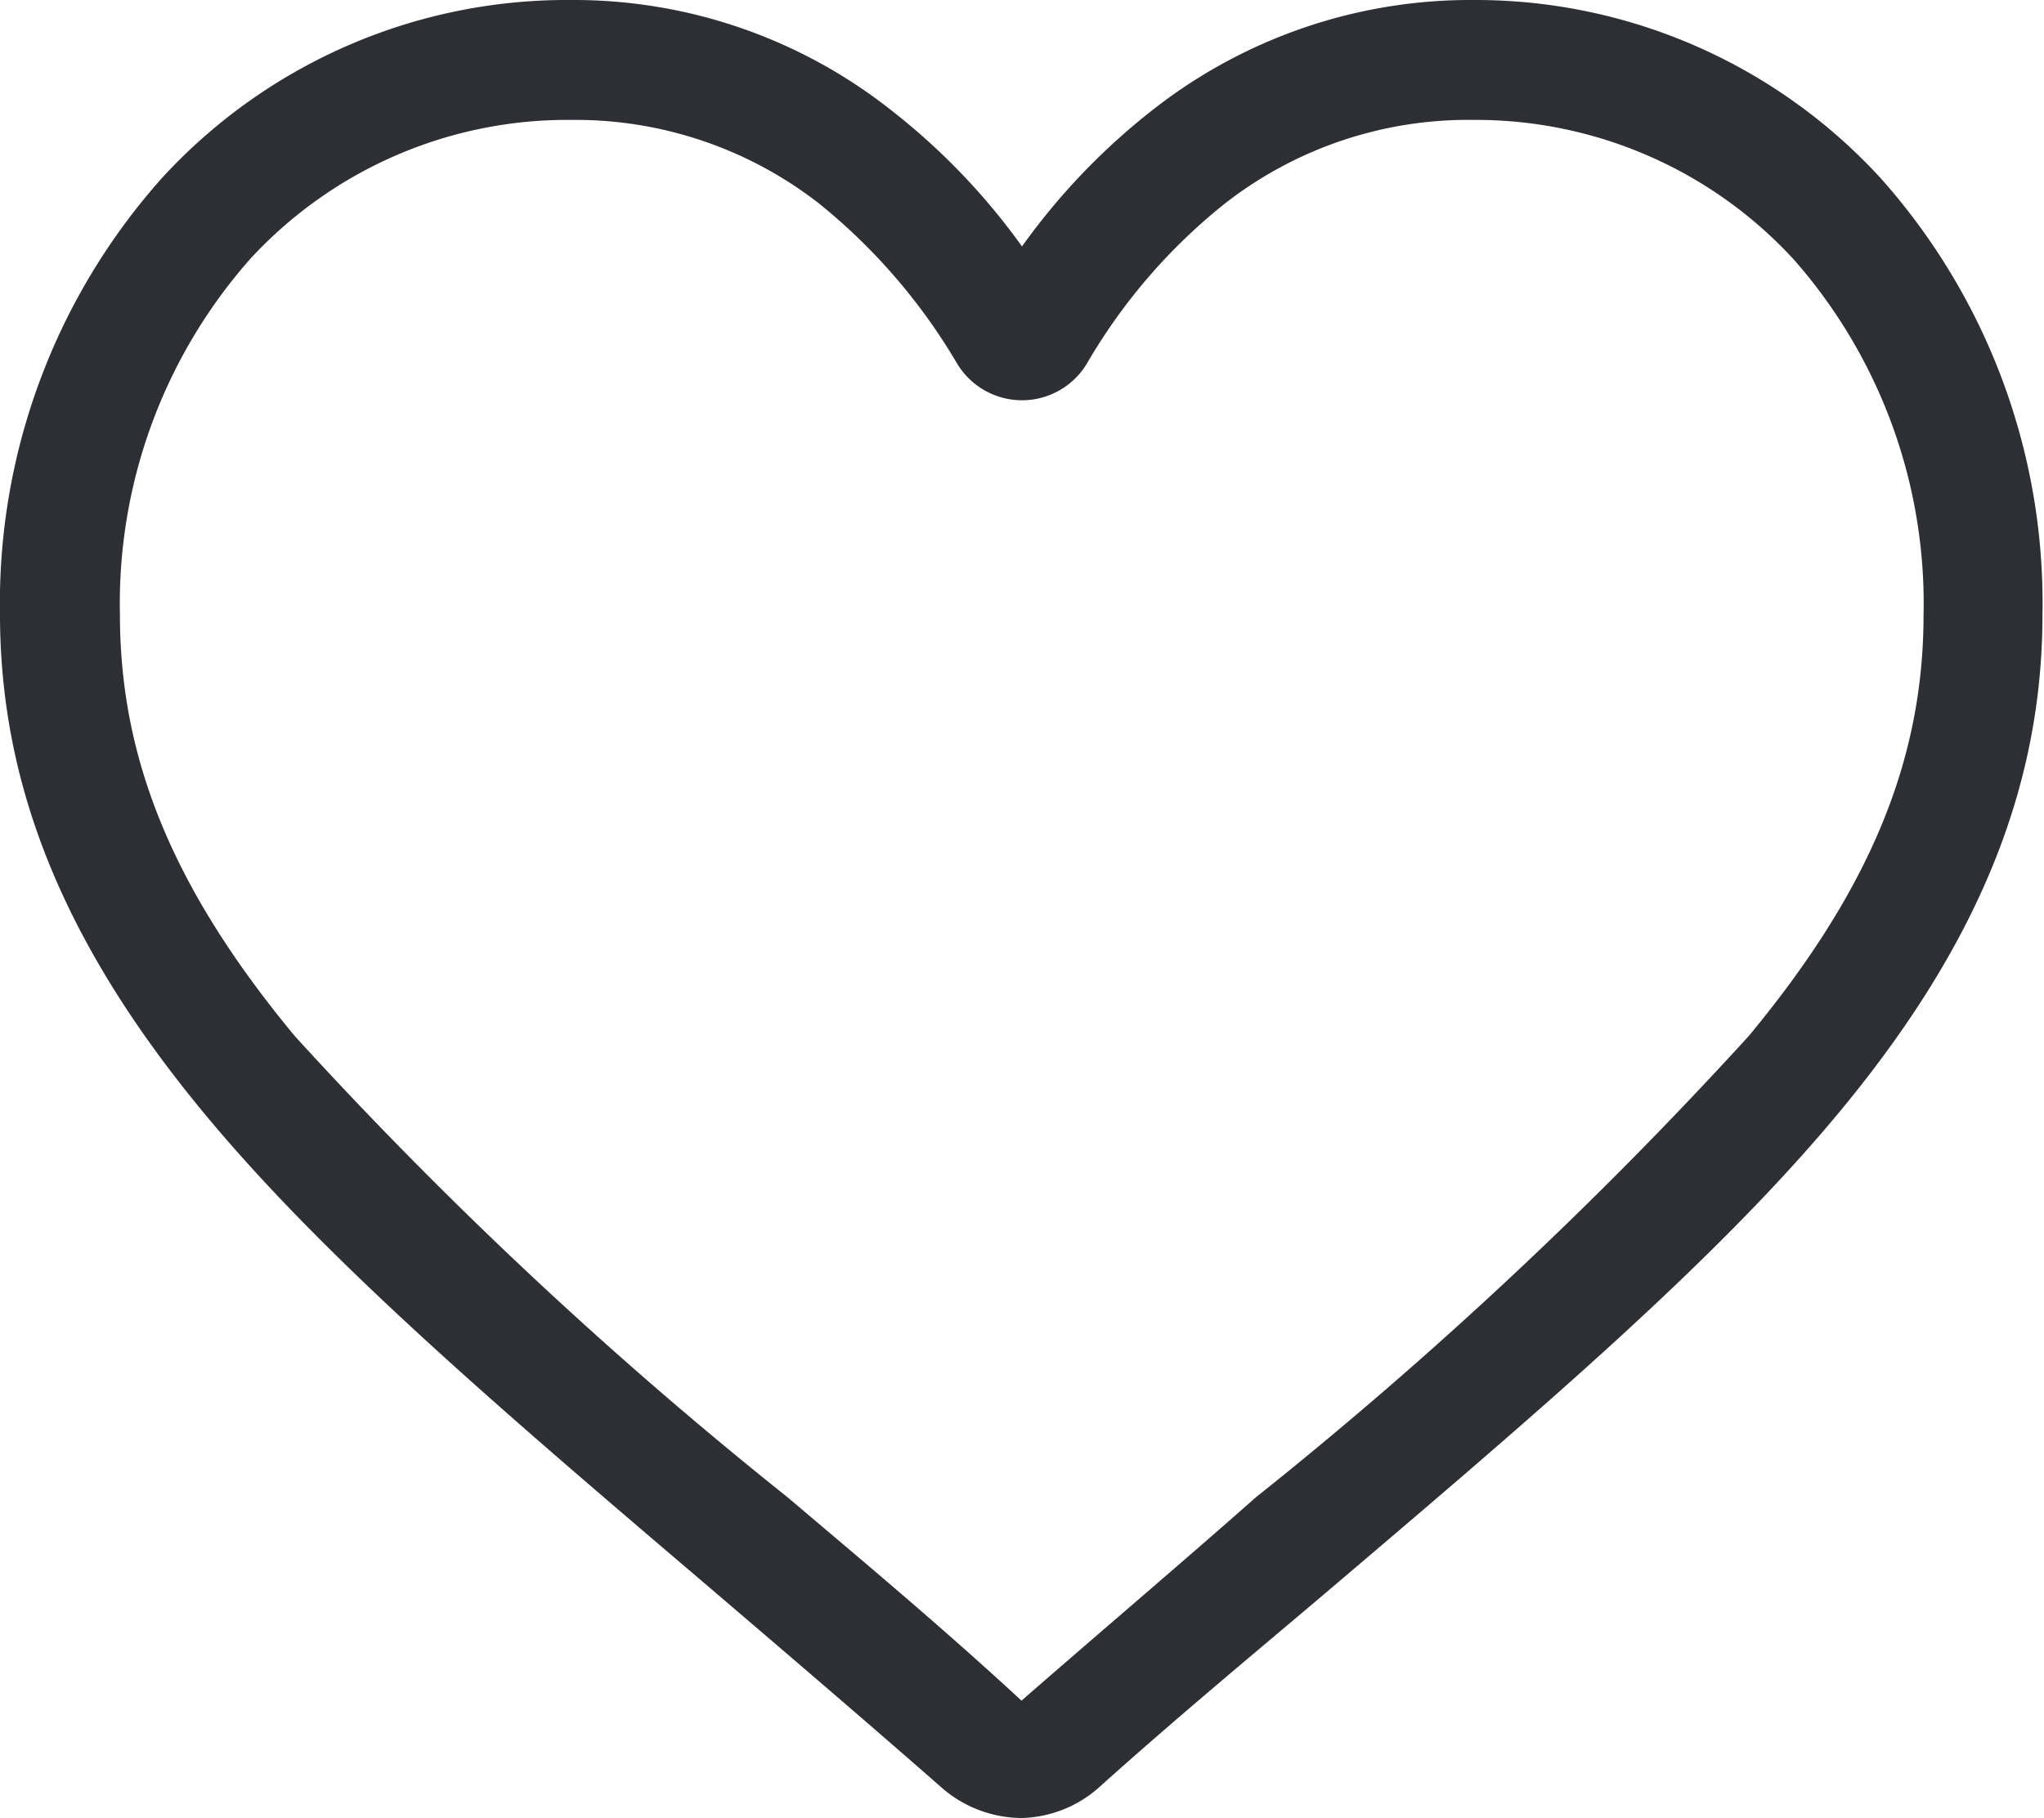 <svg xmlns="http://www.w3.org/2000/svg" viewBox="0 0 40.22 35.78"><defs><style>.cls-1{fill:#2e2f34;}</style></defs><title>6-ico</title><g id="Layer_2" data-name="Layer 2"><g id="Layer_1-2" data-name="Layer 1"><path class="cls-1" d="M20.11,35.78a2.41,2.41,0,0,1-1.56-.58c-1.62-1.42-3.19-2.76-4.57-3.94h0C9.92,27.8,6.42,24.82,4,21.89c-2.72-3.29-4-6.4-4-9.8A12.56,12.56,0,0,1,3.19,3.5,10.81,10.81,0,0,1,11.24,0a10.07,10.07,0,0,1,6.31,2.18,13,13,0,0,1,2.56,2.67,13,13,0,0,1,2.55-2.67A10.12,10.12,0,0,1,29,0,10.81,10.81,0,0,1,37,3.5a12.56,12.56,0,0,1,3.19,8.59c0,3.4-1.27,6.51-4,9.8-2.43,2.93-5.93,5.91-10,9.37-1.39,1.18-3,2.51-4.59,3.94A2.38,2.38,0,0,1,20.11,35.78ZM11.24,2.36A8.48,8.48,0,0,0,4.92,5.1a10.24,10.24,0,0,0-2.56,7c0,2.86,1.06,5.42,3.44,8.29a83.92,83.92,0,0,0,9.7,9.08h0c1.39,1.18,3,2.52,4.6,4,1.64-1.43,3.22-2.77,4.61-4a83.92,83.92,0,0,0,9.7-9.08c2.38-2.87,3.44-5.43,3.44-8.29a10.24,10.24,0,0,0-2.56-7A8.49,8.49,0,0,0,29,2.36,7.78,7.78,0,0,0,24.11,4a11.24,11.24,0,0,0-2.72,3.15,1.49,1.49,0,0,1-2.56,0A11.59,11.59,0,0,0,16.11,4,7.8,7.8,0,0,0,11.24,2.36Z"/></g></g></svg>
